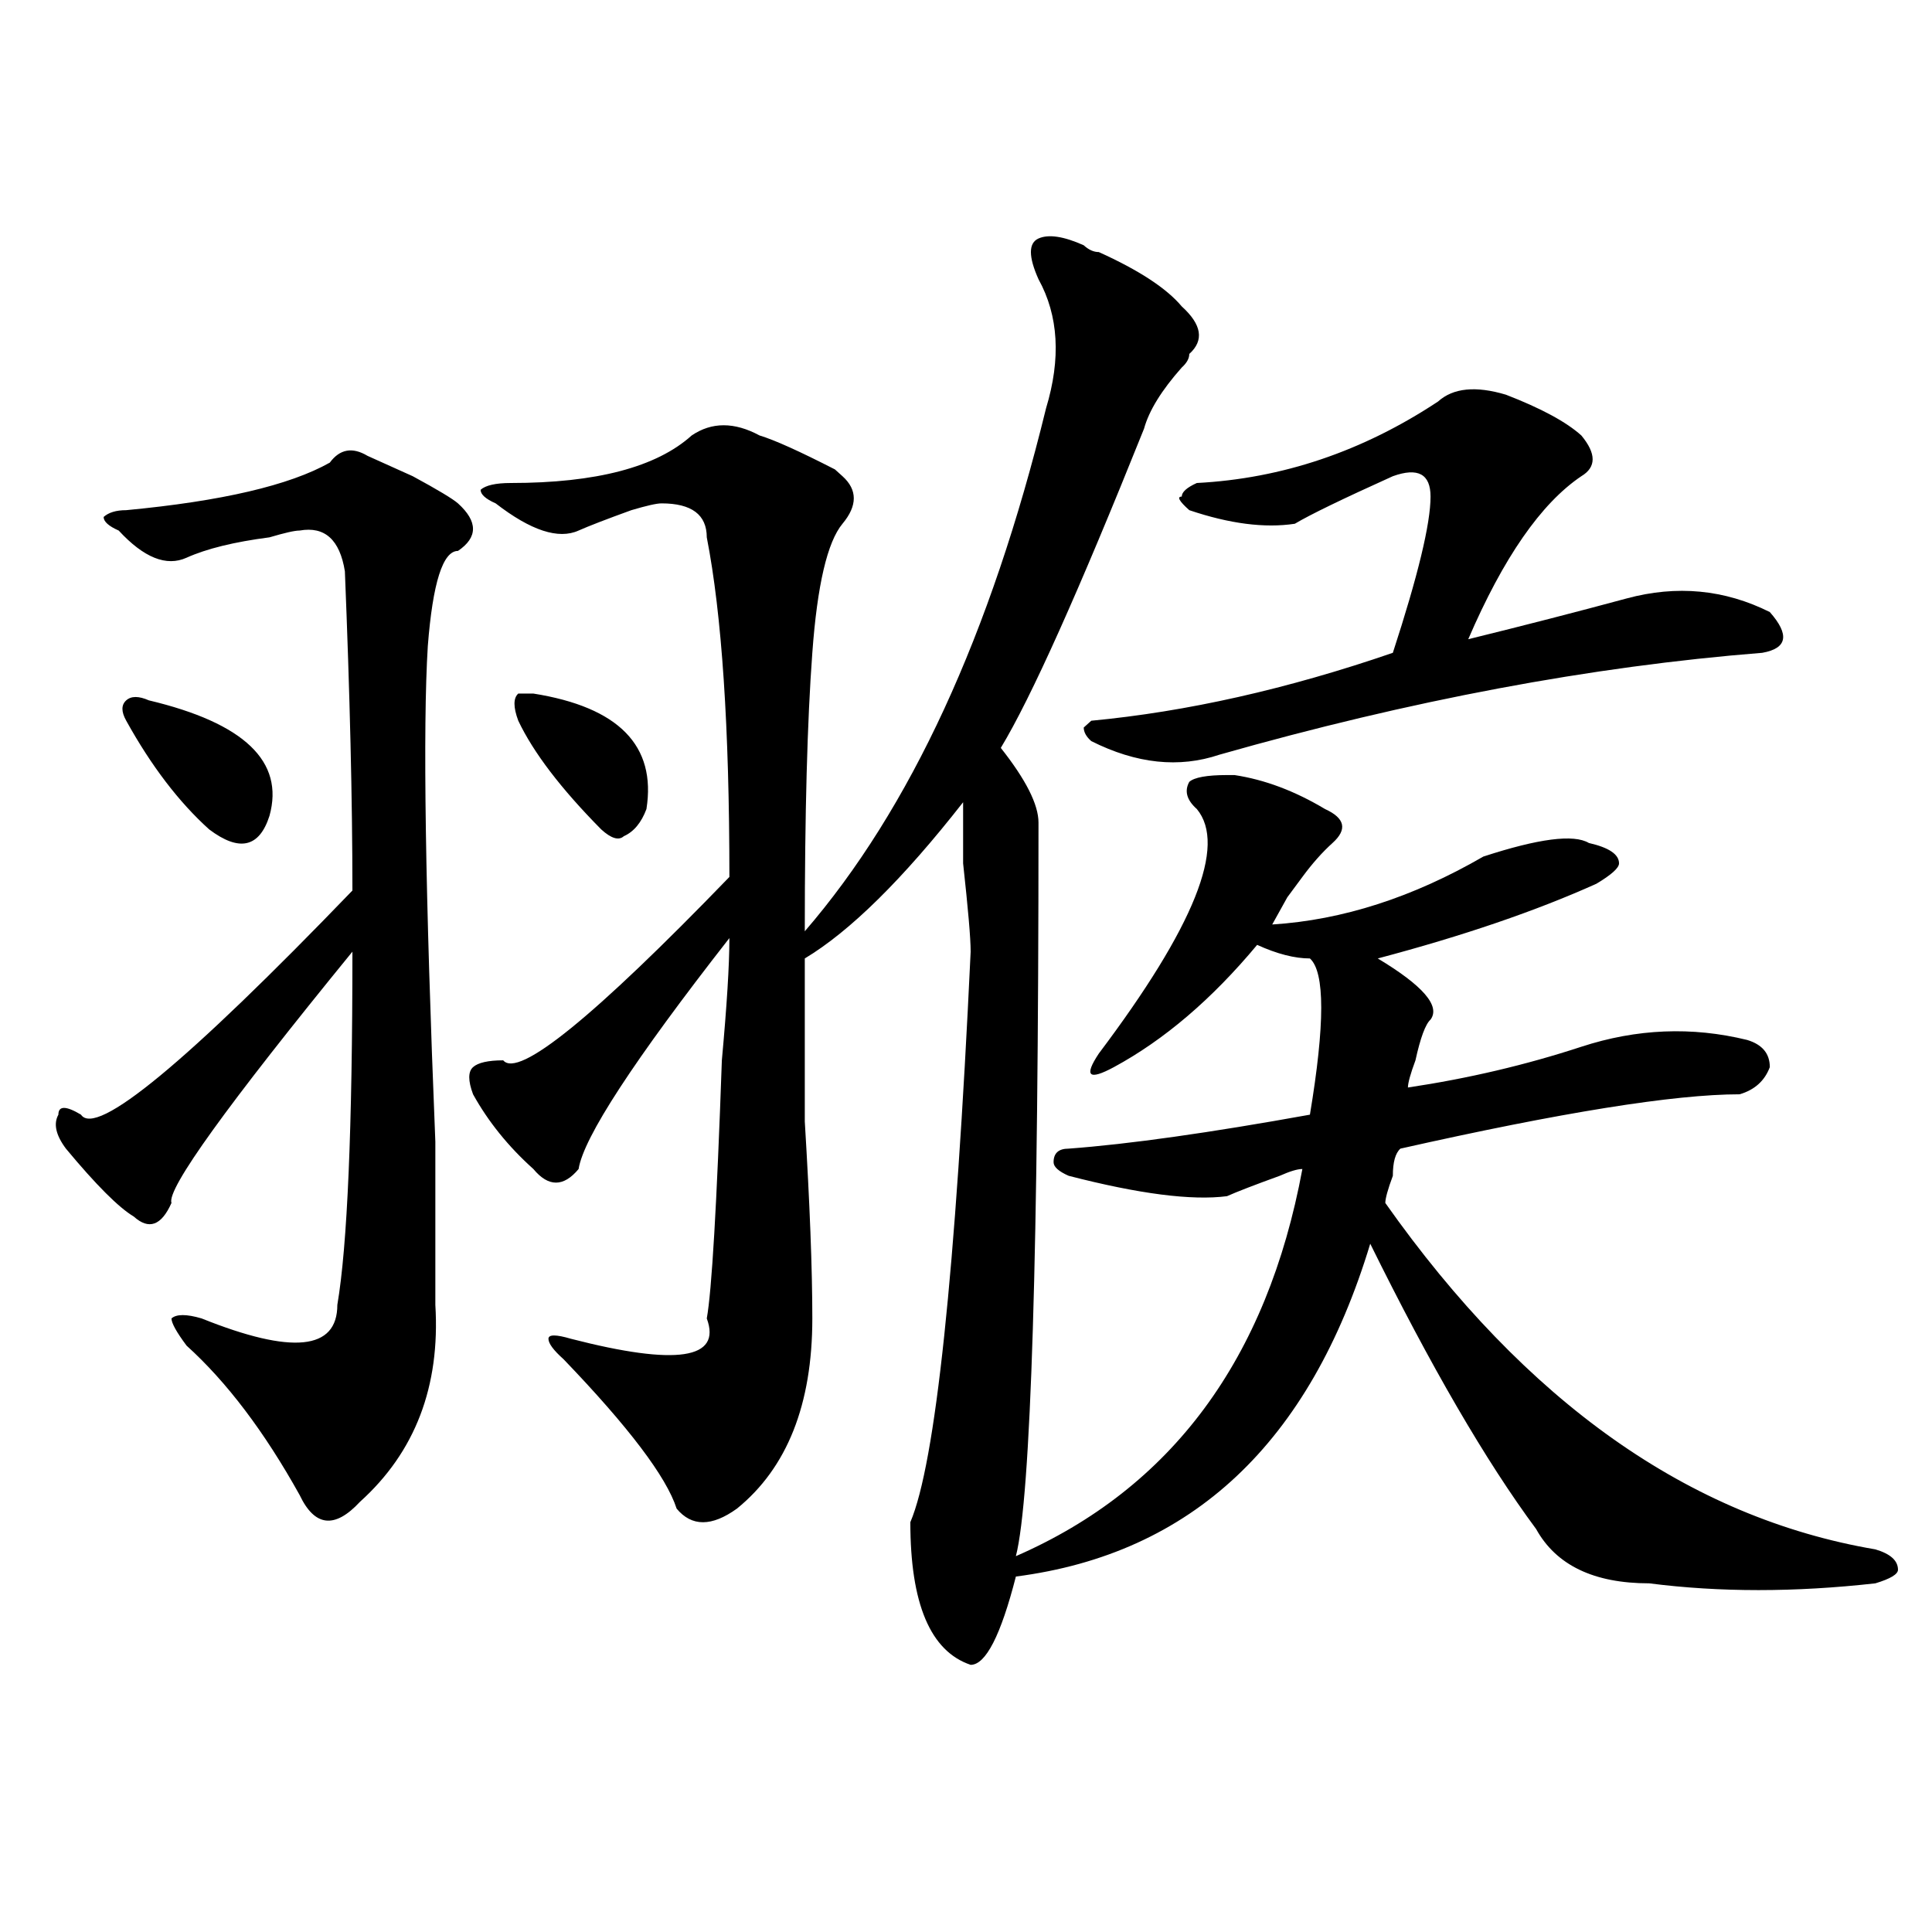 <?xml version="1.0" encoding="utf-8"?>
<!-- Generator: Adobe Illustrator 16.0.0, SVG Export Plug-In . SVG Version: 6.00 Build 0)  -->
<!DOCTYPE svg PUBLIC "-//W3C//DTD SVG 1.1//EN" "http://www.w3.org/Graphics/SVG/1.1/DTD/svg11.dtd">
<svg version="1.1" id="图层_1" xmlns="http://www.w3.org/2000/svg" xmlns:xlink="http://www.w3.org/1999/xlink" x="0px" y="0px"
	 width="1000px" height="1000px" viewBox="0 0 1000 1000" enable-background="new 0 0 1000 1000" xml:space="preserve">
<path d="M190.215,235.938c5.183,2.362,12.988,5.878,23.414,10.547c12.988,7.031,20.792,11.756,23.414,14.063
	c10.366,9.394,10.366,17.578,0,24.609c-7.804,0-13.048,16.425-15.609,49.219c-2.622,42.188-1.341,127.771,3.902,256.641
	c0,44.55,0,72.675,0,84.375c2.561,42.188-10.426,76.19-39.023,101.953c-13.048,14.063-23.414,12.909-31.219-3.516
	c-18.231-32.794-37.743-58.557-58.535-77.344c-5.244-7.031-7.805-11.7-7.805-14.063c2.561-2.307,7.805-2.307,15.609,0
	c46.828,18.787,70.242,16.425,70.242-7.031c5.183-30.432,7.805-91.406,7.805-182.813c-65.059,79.706-96.278,123.047-93.656,130.078
	c-5.244,11.756-11.707,14.063-19.512,7.031c-7.805-4.669-19.512-16.369-35.121-35.156c-5.244-7.031-6.524-12.854-3.902-17.578
	c0-4.669,3.902-4.669,11.707,0c7.805,11.756,54.633-26.916,140.484-116.016c0-46.856-1.341-101.953-3.902-165.234
	c-2.622-16.369-10.426-23.4-23.414-21.094c-2.622,0-7.805,1.209-15.609,3.516c-18.231,2.362-32.56,5.878-42.926,10.547
	c-10.426,4.725-22.133,0-35.121-14.063c-5.244-2.307-7.805-4.669-7.805-7.031c2.561-2.307,6.463-3.516,11.707-3.516
	c49.389-4.669,84.51-12.854,105.363-24.609C175.887,232.422,182.411,231.269,190.215,235.938z M77.047,362.5
	c49.389,11.756,70.242,31.641,62.438,59.766c-5.244,16.425-15.609,18.787-31.219,7.031c-15.609-14.063-29.938-32.794-42.926-56.25
	c-2.622-4.669-2.622-8.185,0-10.547C67.901,360.193,71.804,360.193,77.047,362.5z M560.938,126.953
	c2.562,2.362,5.184,3.516,7.805,3.516c20.793,9.394,35.121,18.787,42.926,28.125c10.366,9.394,11.707,17.578,3.902,24.609
	c0,2.362-1.341,4.725-3.902,7.031c-10.426,11.756-16.95,22.303-19.512,31.641c-33.84,84.375-58.535,139.472-74.145,165.234
	c12.988,16.425,19.512,29.334,19.512,38.672c0,222.693-3.902,349.256-11.707,379.688c80.608-35.156,130.059-101.953,148.289-200.391
	c-2.621,0-6.523,1.209-11.707,3.516c-13.048,4.725-22.133,8.24-27.316,10.547c-18.23,2.362-45.547-1.153-81.949-10.547
	c-5.243-2.307-7.805-4.669-7.805-7.031c0-4.669,2.562-7.031,7.805-7.031c31.219-2.307,72.804-8.185,124.875-17.578
	c7.805-46.856,7.805-73.828,0-80.859c-7.805,0-16.95-2.307-27.316-7.031c-23.414,28.125-48.169,49.219-74.145,63.281
	c-13.048,7.031-15.609,4.725-7.805-7.031c49.39-65.588,66.34-107.775,50.73-126.563c-5.243-4.669-6.523-9.338-3.902-14.063
	c2.562-2.307,9.086-3.516,19.512-3.516h3.902c15.609,2.362,31.219,8.24,46.828,17.578c10.366,4.725,11.707,10.547,3.902,17.578
	c-5.243,4.725-10.426,10.547-15.609,17.578l-7.805,10.547c-2.621,4.725-5.243,9.394-7.805,14.063
	c36.402-2.307,72.804-14.063,109.266-35.156c28.598-9.338,46.828-11.7,54.633-7.031c10.366,2.362,15.609,5.878,15.609,10.547
	c0,2.362-3.902,5.878-11.707,10.547c-31.219,14.063-68.961,26.972-113.168,38.672c23.414,14.063,32.5,24.609,27.316,31.641
	c-2.621,2.362-5.243,9.394-7.805,21.094c-2.621,7.031-3.902,11.756-3.902,14.063c31.219-4.669,61.097-11.7,89.754-21.094
	c28.598-9.338,57.194-10.547,85.852-3.516c7.805,2.362,11.707,7.031,11.707,14.063c-2.621,7.031-7.805,11.756-15.609,14.063
	c-33.84,0-92.375,9.394-175.605,28.125c-2.621,2.362-3.902,7.031-3.902,14.063c-2.621,7.031-3.902,11.756-3.902,14.063
	c72.804,103.162,157.375,162.928,253.652,179.297c7.805,2.307,11.707,5.822,11.707,10.547c0,2.307-3.902,4.669-11.707,7.031
	c-41.645,4.669-80.668,4.669-117.07,0c-28.657,0-48.169-9.394-58.535-28.125c-26.035-35.156-54.633-84.375-85.852-147.656
	c-31.219,103.162-92.375,160.51-183.41,172.266c-7.805,30.432-15.609,45.703-23.414,45.703
	c-20.853-7.031-31.219-31.641-31.219-73.828c12.988-30.432,23.414-128.869,31.219-295.313c0-7.031-1.341-22.247-3.902-45.703
	c0-18.731,0-29.278,0-31.641c-31.219,39.881-58.535,66.797-81.949,80.859c0,18.787,0,46.912,0,84.375
	c2.562,42.188,3.902,76.19,3.902,101.953c0,44.55-13.048,77.344-39.023,98.438c-13.048,9.394-23.414,9.394-31.219,0
	c-5.243-16.369-24.755-42.188-58.535-77.344c-5.243-4.669-7.805-8.185-7.805-10.547c0-2.307,3.902-2.307,11.707,0
	c54.633,14.063,78.047,10.547,70.242-10.547c2.562-14.063,5.184-58.557,7.805-133.594c2.562-28.125,3.902-49.219,3.902-63.281
	c-49.449,63.281-75.485,103.162-78.047,119.531c-7.805,9.394-15.609,9.394-23.414,0c-13.048-11.7-23.414-24.609-31.219-38.672
	c-2.621-7.031-2.621-11.7,0-14.063c2.562-2.307,7.805-3.516,15.609-3.516c7.805,9.394,46.828-22.247,117.07-94.922
	c0-77.344-3.902-135.9-11.707-175.781c0-11.7-7.805-17.578-23.414-17.578c-2.621,0-7.805,1.209-15.609,3.516
	c-13.048,4.725-22.133,8.24-27.316,10.547c-10.426,4.725-24.755,0-42.926-14.063c-5.243-2.307-7.805-4.669-7.805-7.031
	c2.562-2.307,7.805-3.516,15.609-3.516c44.207,0,75.426-8.185,93.656-24.609c10.366-7.031,22.073-7.031,35.121,0
	c7.805,2.362,20.793,8.24,39.023,17.578l3.902,3.516c7.805,7.031,7.805,15.271,0,24.609c-7.805,9.394-13.048,31.641-15.609,66.797
	c-2.621,35.156-3.902,83.222-3.902,144.141c54.633-63.281,96.218-153.479,124.875-270.703c7.805-25.763,6.464-48.01-3.902-66.797
	c-5.243-11.7-5.243-18.731,0-21.094C542.707,121.131,550.512,122.284,560.938,126.953z M276.066,358.984
	c44.207,7.031,63.719,26.972,58.535,59.766c-2.621,7.031-6.523,11.756-11.707,14.063c-2.621,2.362-6.523,1.209-11.707-3.516
	c-20.853-21.094-35.121-39.825-42.926-56.25c-2.621-7.031-2.621-11.7,0-14.063H276.066z M779.469,204.297
	c18.171,7.031,31.219,14.063,39.023,21.094c7.805,9.394,7.805,16.425,0,21.094c-20.853,14.063-40.364,42.188-58.535,84.375
	c28.598-7.031,55.914-14.063,81.949-21.094c25.976-7.031,50.73-4.669,74.145,7.031c10.366,11.756,9.086,18.787-3.902,21.094
	c-88.473,7.031-182.129,24.609-280.969,52.734c-20.853,7.031-42.926,4.725-66.34-7.031c-2.621-2.307-3.902-4.669-3.902-7.031
	l3.902-3.516c49.39-4.669,101.461-16.369,156.094-35.156c12.988-39.825,19.512-66.797,19.512-80.859
	c0-11.7-6.523-15.216-19.512-10.547c-26.035,11.756-42.926,19.94-50.73,24.609c-15.609,2.362-33.84,0-54.633-7.031
	c-5.243-4.669-6.523-7.031-3.902-7.031c0-2.307,2.562-4.669,7.805-7.031c44.207-2.307,85.852-16.369,124.875-42.188
	C752.152,200.781,763.859,199.628,779.469,204.297z"/>
</svg>
